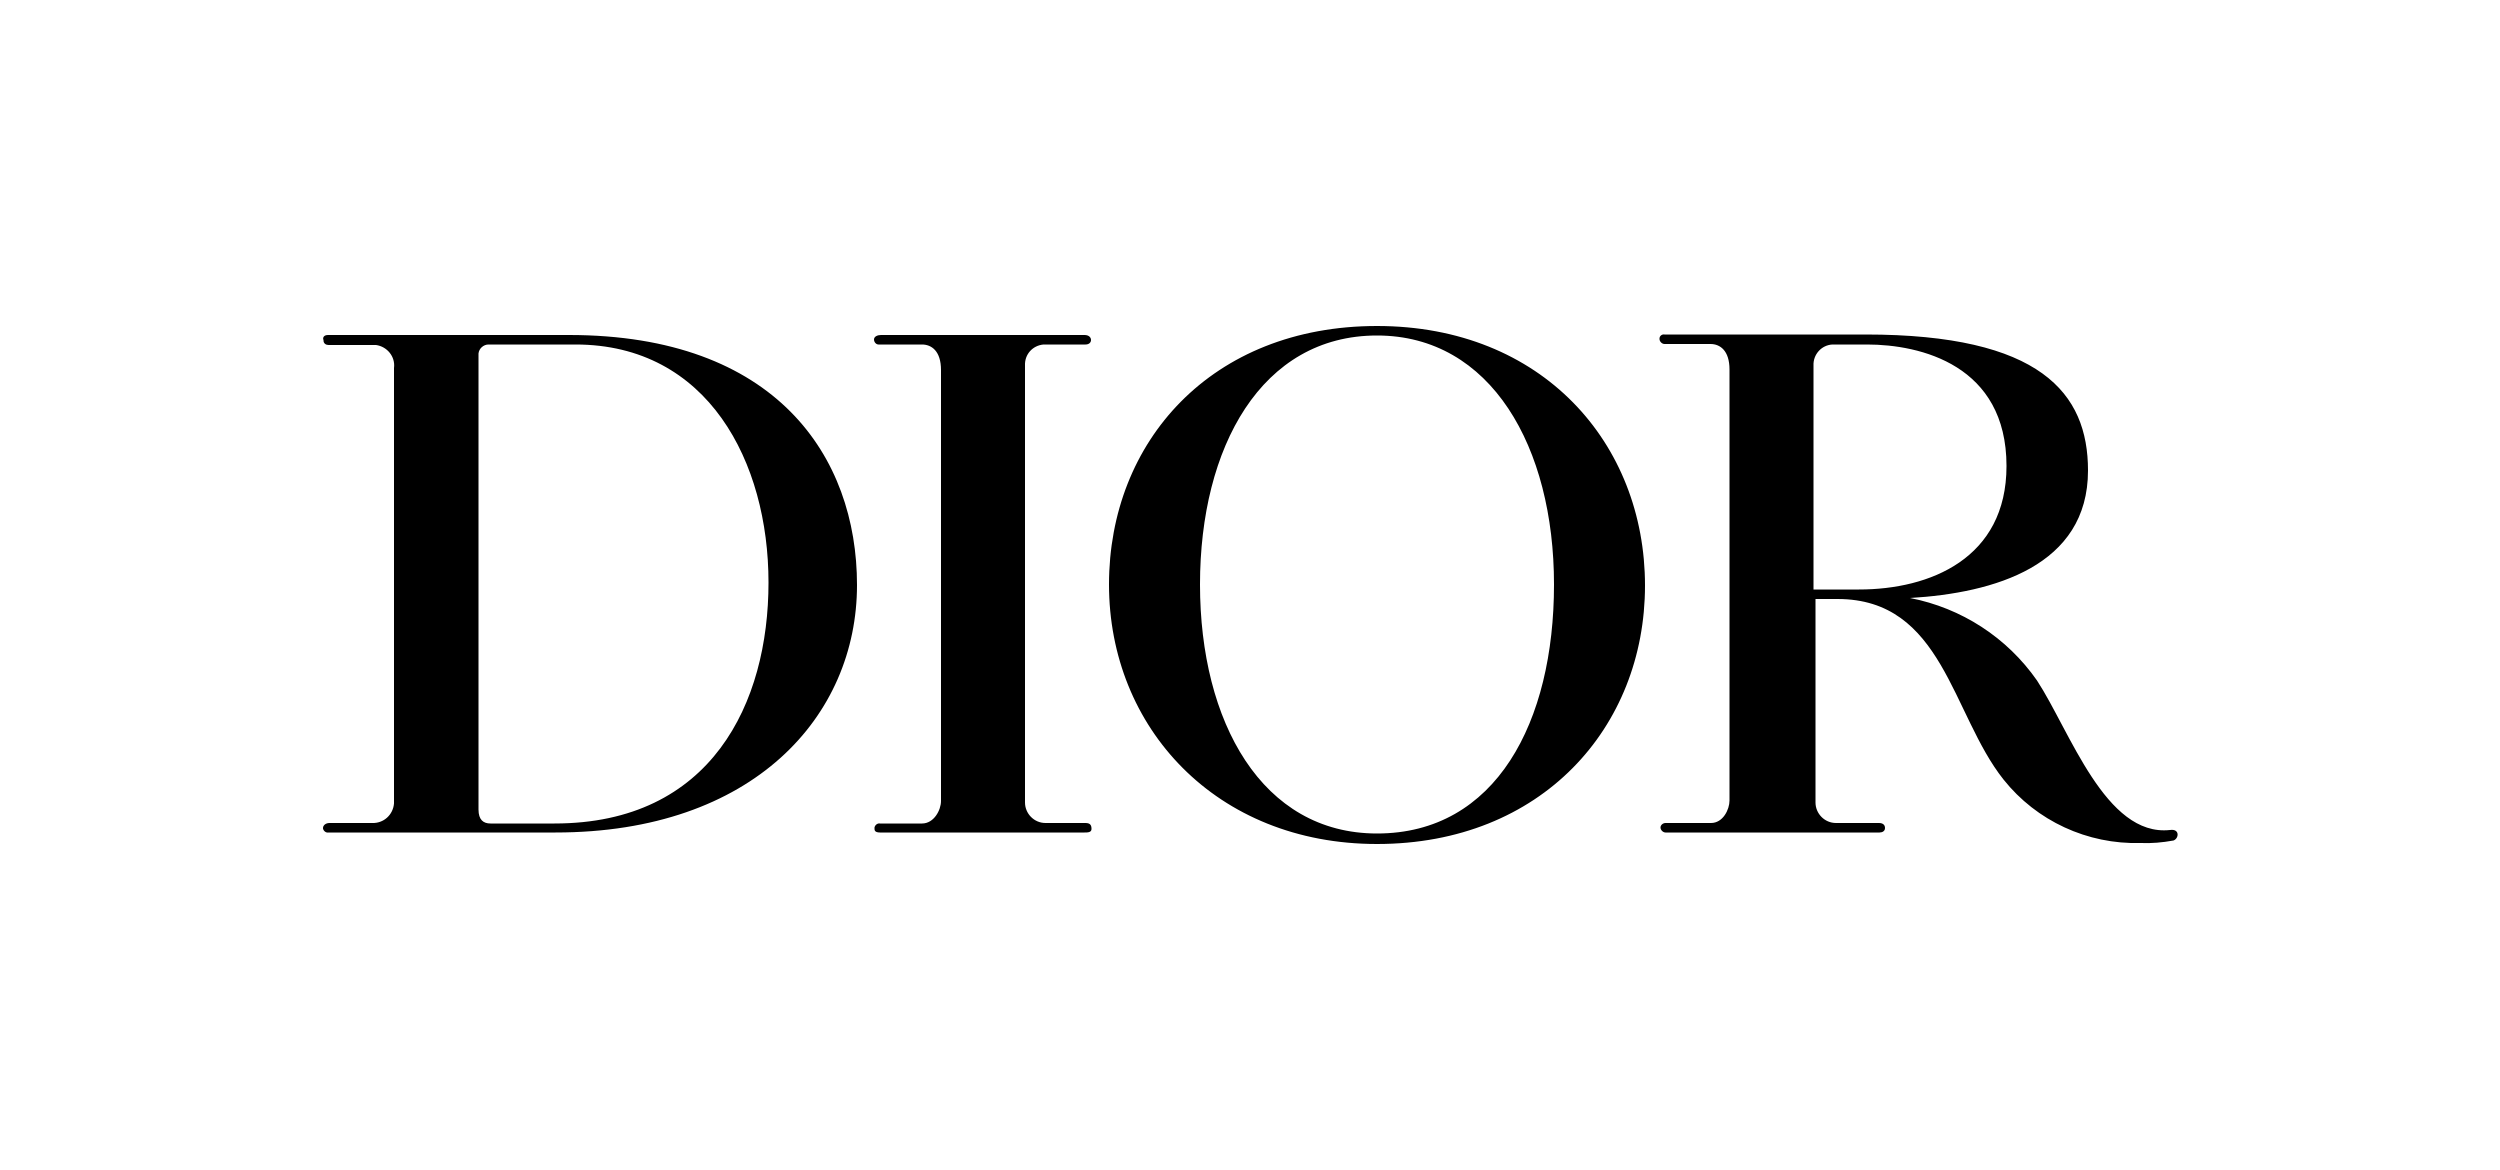 <svg xmlns="http://www.w3.org/2000/svg" xmlns:xlink="http://www.w3.org/1999/xlink" id="Capa_1" x="0px" y="0px" viewBox="0 0 500 233.9" style="enable-background:new 0 0 500 233.9;" xml:space="preserve"><style type="text/css">	.st0{fill:none;}</style><path d="M65.6,67h48.2c41.4,0,57.6,24.3,57.6,50c0,26.2-20.7,49.5-60.3,49.5H65.7c-0.5,0.1-1-0.3-1.1-0.8c0,0,0-0.1,0-0.1 c0-0.5,0.5-1,1.3-1h8.5c2.3,0.1,4.2-1.6,4.4-3.9c0-0.2,0-0.4,0-0.6V73.6c0.3-2.3-1.4-4.3-3.6-4.6c-0.3,0-0.6,0-0.9,0h-8.6 c-0.5,0-1-0.3-1-0.9c0,0,0-0.1,0-0.1C64.5,67.6,64.7,67,65.6,67 M95.7,161.9c0,2.1,1,2.8,2.4,2.8h12.8c31.4,0,42.8-24.1,42.8-48.2 s-12.1-47.6-38.6-47.6H97.7c-1,0-1.9,0.8-2,1.8c0,0.1,0,0.3,0,0.4L95.7,161.9z M176.2,67c-0.7,0-1.4,0.3-1.4,0.9c0,0.5,0.4,1,0.9,1 c0.1,0,0.1,0,0.2,0h8.5c1.9,0,3.8,1.3,3.8,5.1v86.2c0,1.8-1.4,4.5-3.8,4.5H176c-0.5-0.1-1,0.3-1.1,0.8c0,0.1,0,0.1,0,0.2 c0,0.3,0,0.8,1.1,0.8h40.9c0.6,0,1.4,0,1.4-0.7s-0.2-1.2-1.2-1.2h-8c-2.3,0-4.1-1.9-4.1-4.1V73.1c-0.1-2.2,1.5-4,3.7-4.2 c0.2,0,0.5,0,0.7,0h7.7c0.7,0,1.1-0.4,1.1-0.9s-0.4-1-1.3-1L176.2,67L176.2,67z M240,116.9c0-27.5,12.3-49.8,35.4-49.8 c22.8,0,35.4,22.3,35.4,49.8s-11.6,49.8-35.4,49.8C252.4,166.7,240,144.4,240,116.9 M275.4,168.8c32.9,0,53.6-23.3,53.6-51.7 s-20.5-51.9-53.6-51.9s-53.6,23.1-53.6,51.7S243.2,168.8,275.4,168.8 M434,166c-12.9,1.4-20-19.8-26.6-29.9 c-6-8.6-15.1-14.5-25.4-16.5c16.8-1,35.6-6.4,35.6-25.5c0-15.5-9.5-27.2-44.5-27.2h-40.2c-0.5-0.1-1,0.3-1,0.8c0,0,0,0,0,0.1 c0,0.5,0.5,1,1,1c0,0,0,0,0,0h9.2c1.9,0,3.8,1.3,3.8,5.1v86.2c0,1.8-1.3,4.5-3.7,4.5h-9.1c-0.5,0-1,0.4-1,0.9c0,0.5,0.5,1,1,1h42.8 c0.6,0,1.1-0.3,1.1-0.9s-0.4-1-1.2-1h-8.6c-2.3,0-4.1-1.9-4.1-4.1v-40.7h4.4c21.1,0,22.8,23,33.2,36.1c6.6,8.3,16.8,13,27.4,12.7 c2.2,0.1,4.4-0.1,6.6-0.5C435.8,167.7,436,165.7,434,166 M367.2,68.9h6.2c10.7,0,27.9,4.1,27.9,24.3c0,18.5-15.3,24.7-29.5,24.7 h-9.1V73.1c-0.1-2.2,1.6-4.1,3.8-4.2C366.7,68.9,367,68.9,367.2,68.9"></path><rect x="186.4" y="78.7" class="st0" width="190" height="61"></rect></svg>